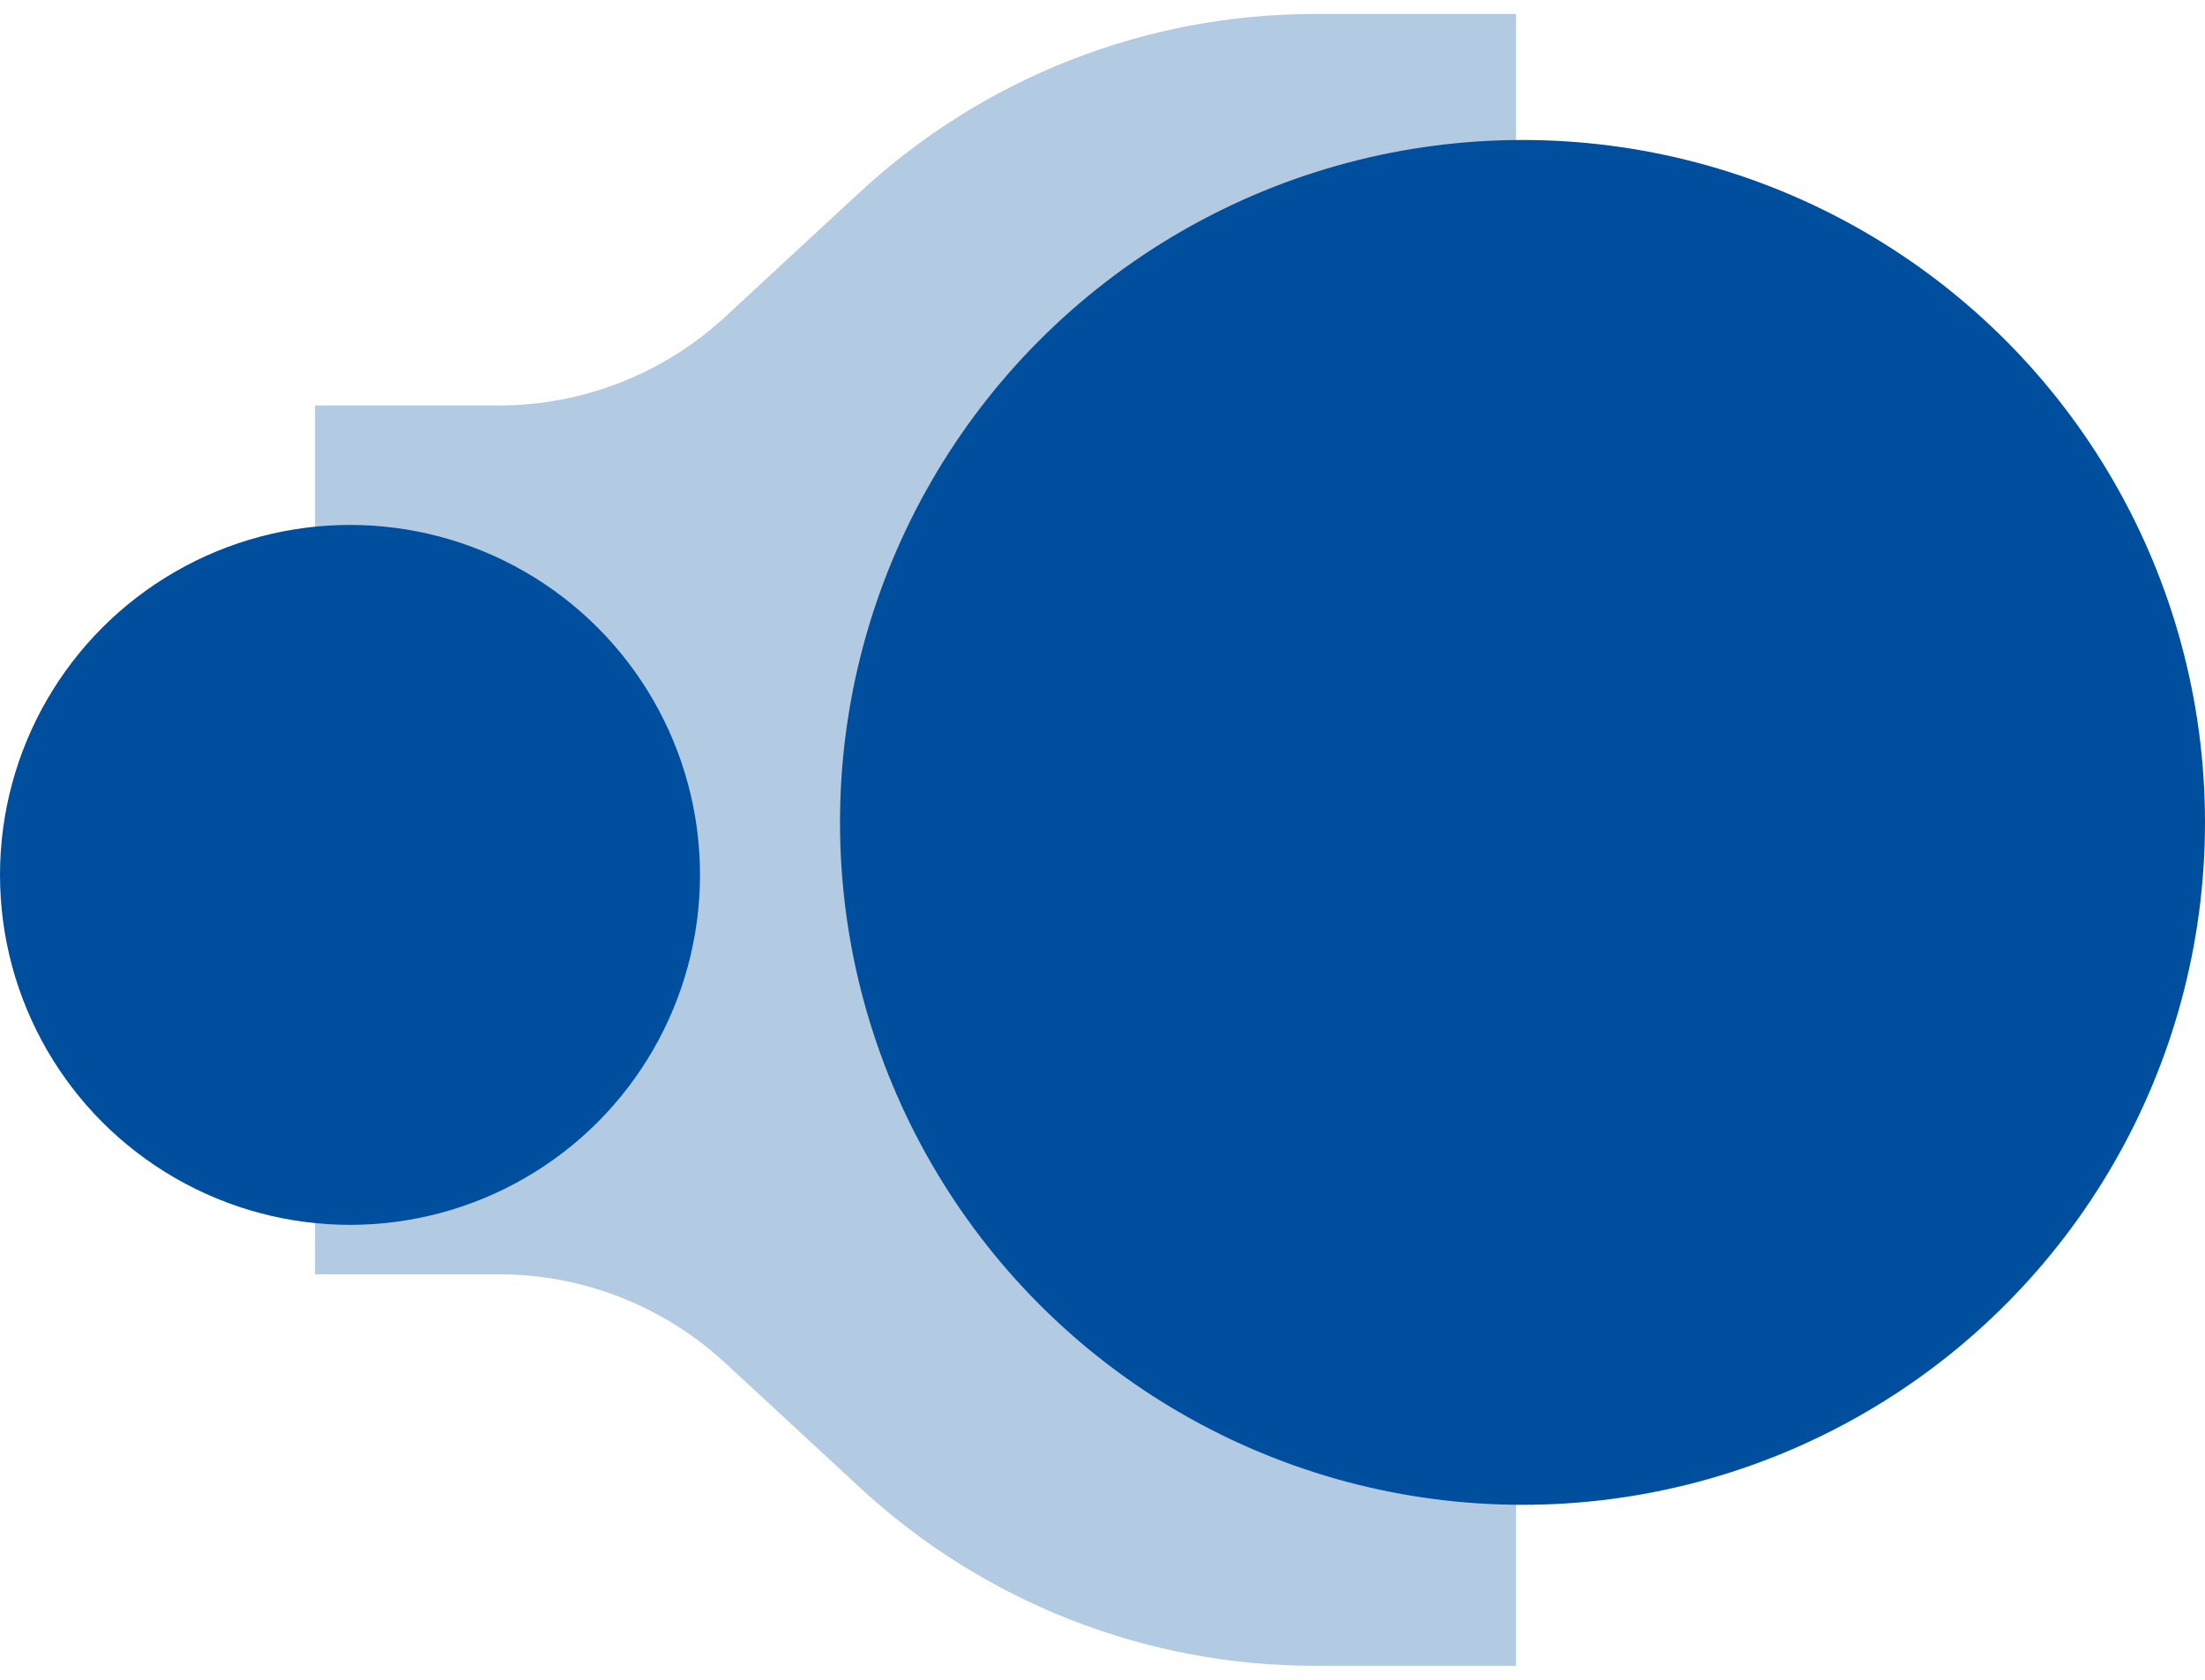<?xml version="1.0" encoding="UTF-8"?>
<svg width="63px" height="48px" viewBox="0 0 63 48" version="1.1" xmlns="http://www.w3.org/2000/svg" xmlns:xlink="http://www.w3.org/1999/xlink">
    <!-- Generator: sketchtool 46.2 (44496) - http://www.bohemiancoding.com/sketch -->
    <title>72939FF1-00CD-4CB3-AAD7-046034FADDDB</title>
    <desc>Created with sketchtool.</desc>
    <defs></defs>
    <g id="Desktop" stroke="none" stroke-width="1" fill="none" fill-rule="evenodd">
        <g id="GDI-Ensemble-Homepage-Product-Info" transform="translate(-175, -2736)" fill="#004F9E">
            <g id="Stream-line" transform="translate(175, 2736)">
                <g id="Page-1" opacity="0.3" transform="translate(9, 0)">
                    <path d="M34.315,0.4 L28.549,0.4 C23.74,0.4 19.105,2.217 15.566,5.493 L11.724,9.049 C9.962,10.681 7.653,11.586 5.258,11.586 L0,11.586 L0,36.413 L5.259,36.413 C7.654,36.413 9.962,37.319 11.724,38.95 L15.567,42.506 C19.105,45.782 23.739,47.6 28.548,47.6 L34.315,47.6 L34.315,0.4 Z" id="Fill-1"></path>
                </g>
                <circle id="Oval-4-Copy" cx="10" cy="25" r="10"></circle>
                <circle id="Oval-4-Copy-2" cx="43.5" cy="23.5" r="19.5"></circle>
            </g>
        </g>
    </g>
</svg>